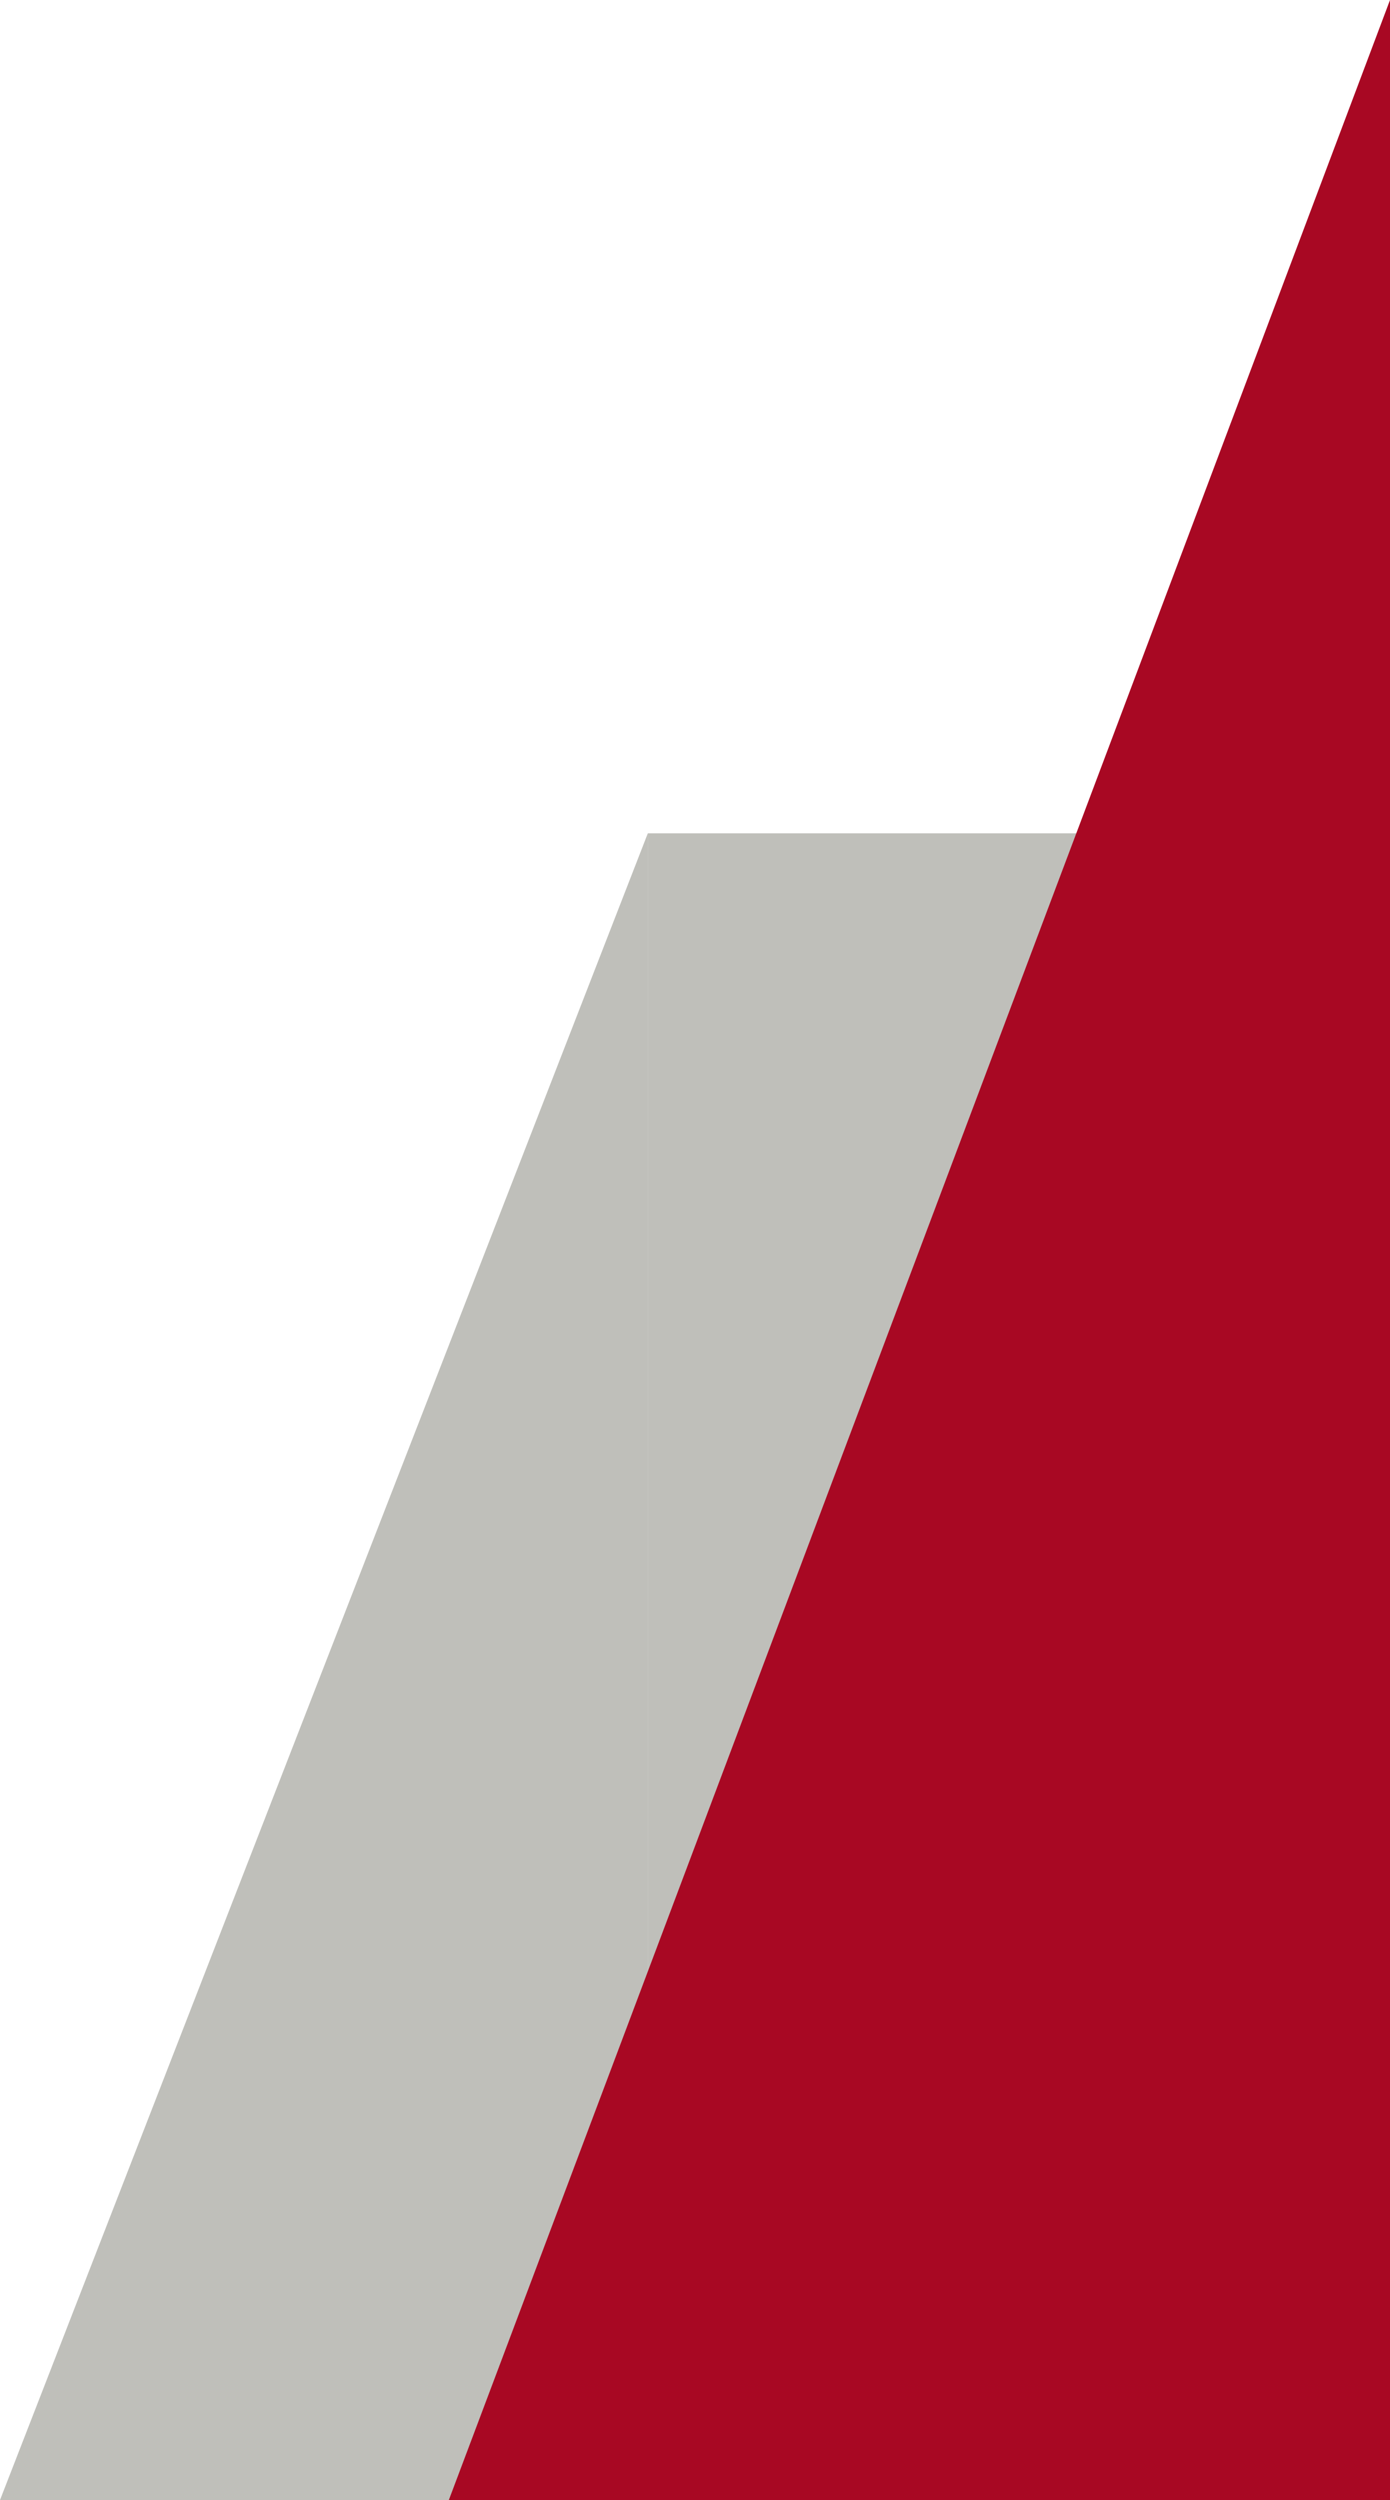 <svg xmlns="http://www.w3.org/2000/svg" width="300.397" height="540" viewBox="0 0 300.397 540">
  <g id="ir-03-07-edit-2" transform="translate(-1043 -480)">
    <path id="Path_182" data-name="Path 182" d="M1324,360H1184L1324,0Z" transform="translate(-141 660)" fill="#bfbfba"/>
    <rect id="Rectangle_579" data-name="Rectangle 579" width="160" height="360" transform="translate(1183 660)" fill="#bfbfba"/>
    <path id="Path_181" data-name="Path 181" d="M1387.4,540H1184L1387.4,0Z" transform="translate(-44 480)" fill="#a80823"/>
  </g>
</svg>
